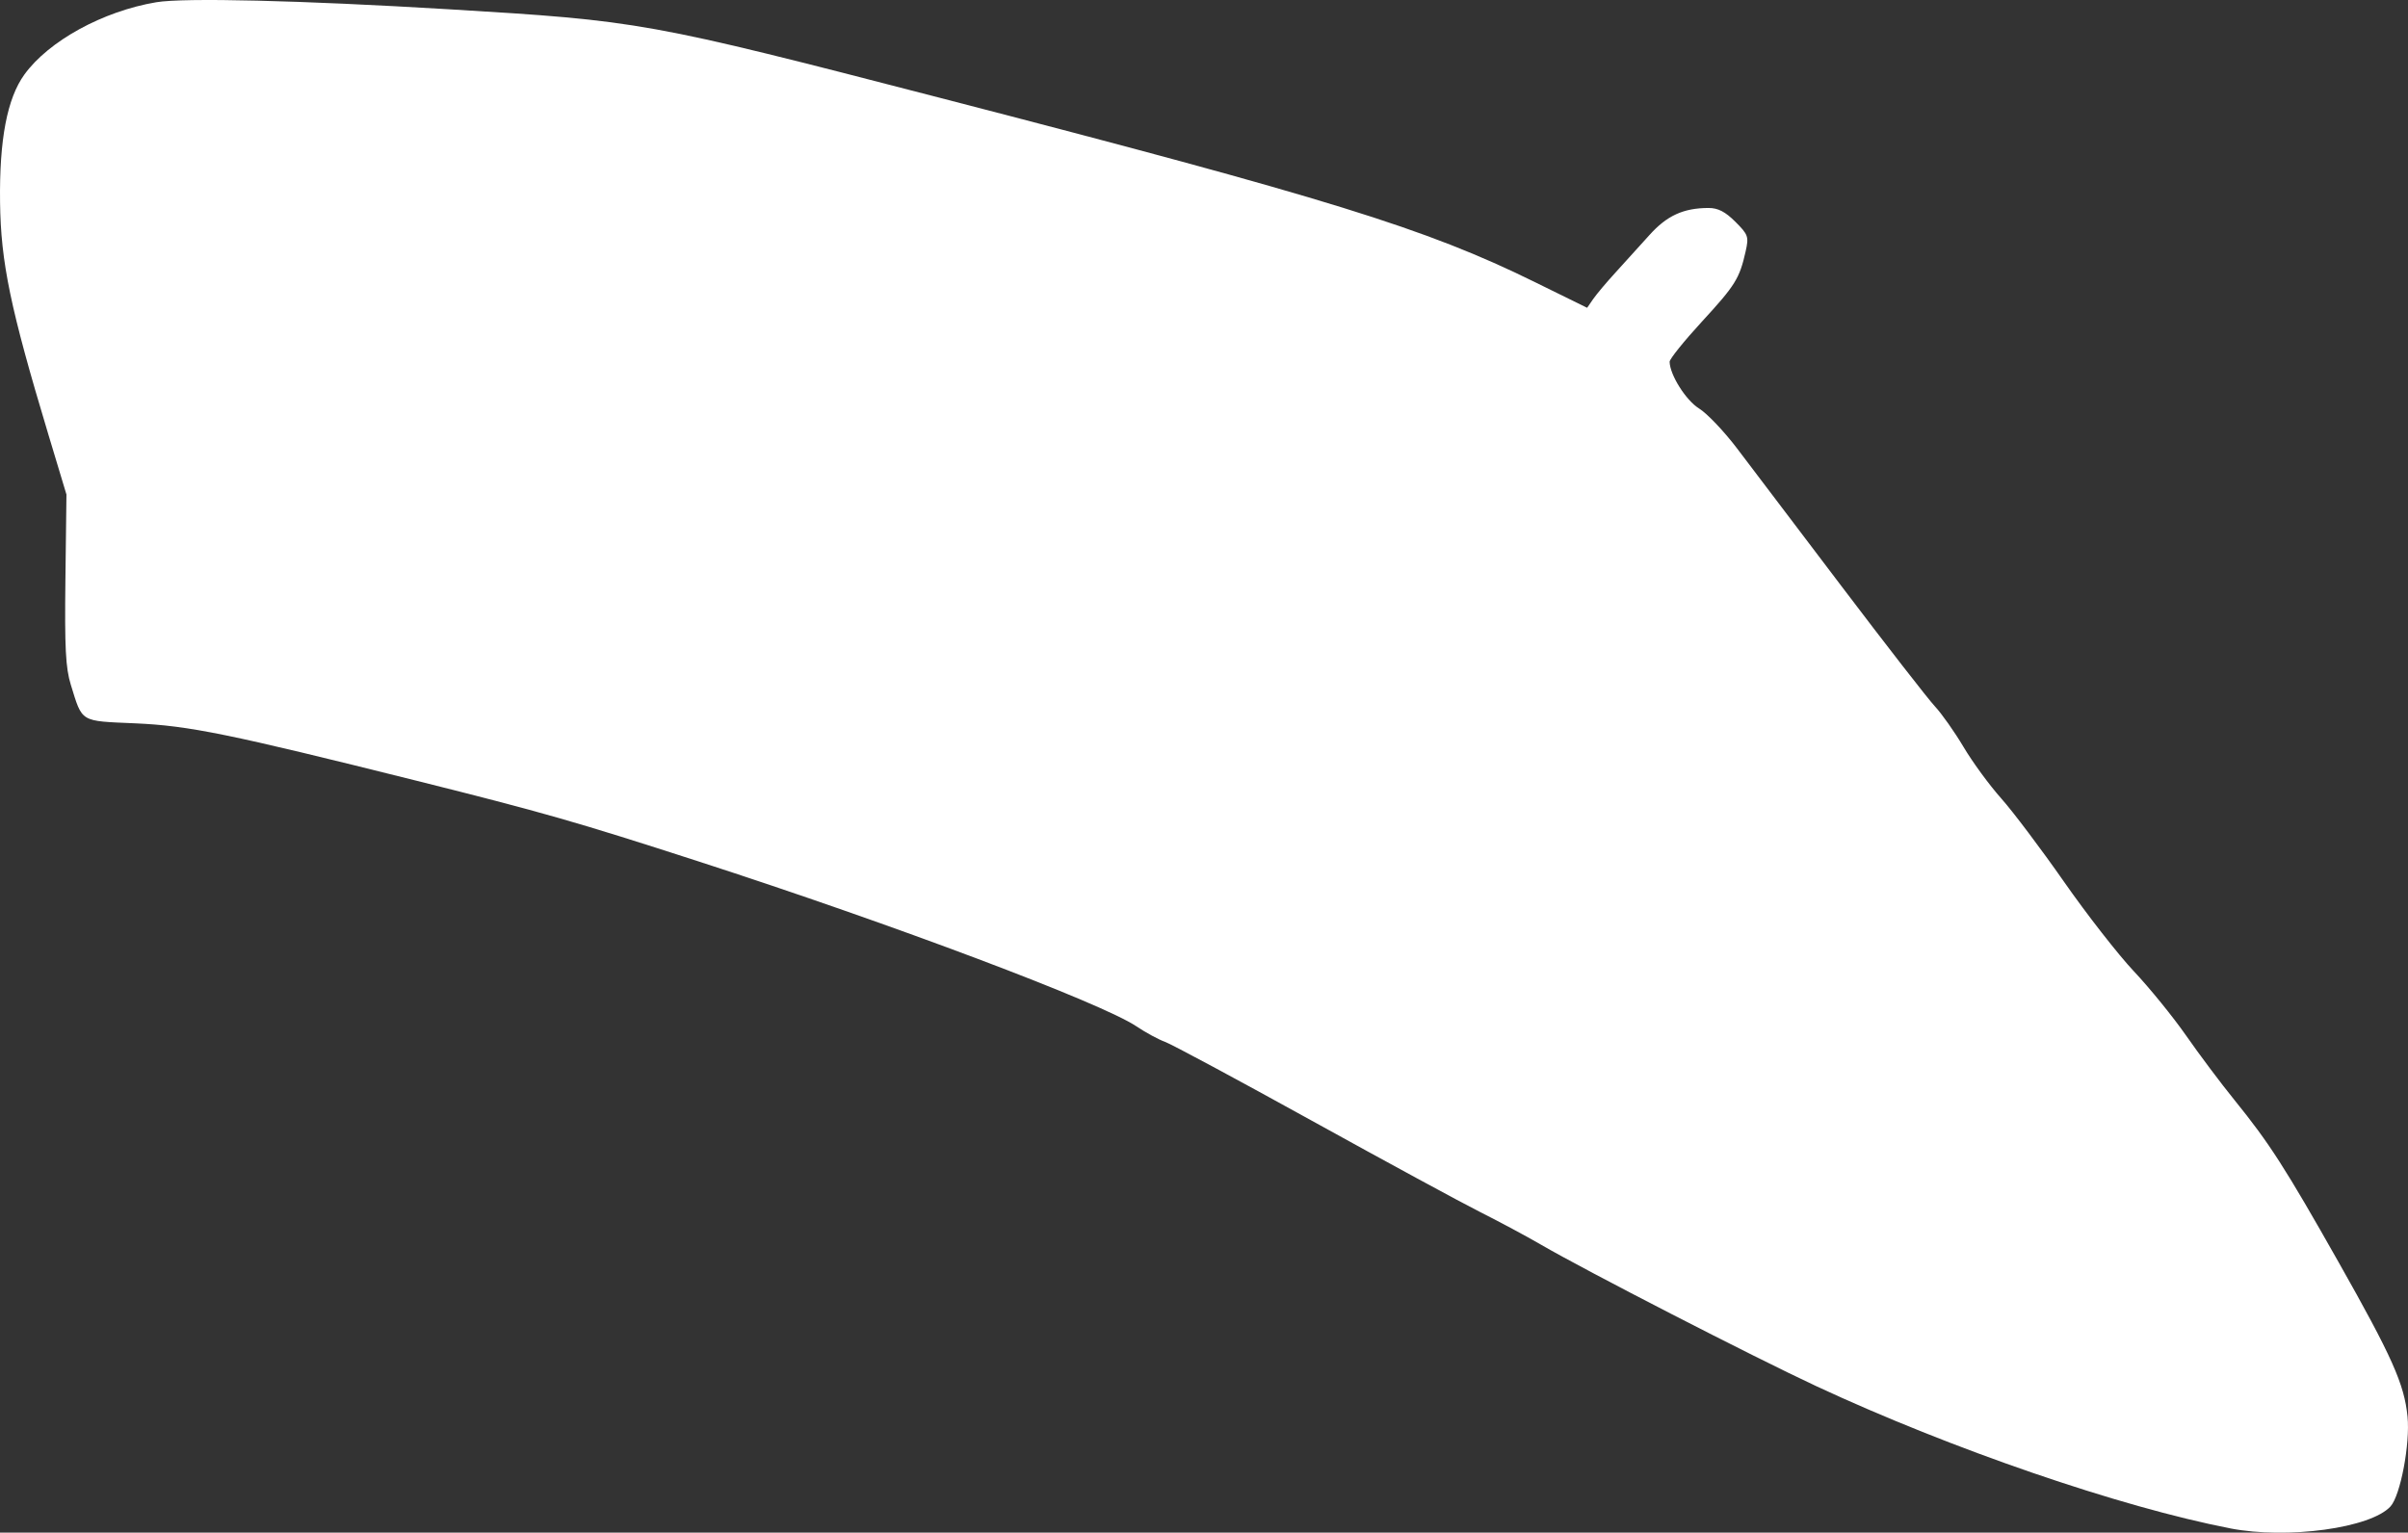 <?xml version="1.0" encoding="UTF-8" standalone="no"?>
<!-- Created with Inkscape (http://www.inkscape.org/) -->

<svg
   width="165.404mm"
   height="105.305mm"
   viewBox="0 0 165.404 105.305"
   version="1.1"
   id="svg862"
   inkscape:version="1.2.1 (9c6d41e410, 2022-07-14)"
   sodipodi:docname="cappello.svg"
   xmlns:inkscape="http://www.inkscape.org/namespaces/inkscape"
   xmlns:sodipodi="http://sodipodi.sourceforge.net/DTD/sodipodi-0.dtd"
   xmlns="http://www.w3.org/2000/svg"
   xmlns:svg="http://www.w3.org/2000/svg">
  <rect x="0" y="0" width="165.404" height="105.305" fill="#333333" stroke="none"/>
  <sodipodi:namedview
     id="namedview864"
     pagecolor="#ffffff"
     bordercolor="#000000"
     borderopacity="0.25"
     inkscape:showpageshadow="2"
     inkscape:pageopacity="0.0"
     inkscape:pagecheckerboard="0"
     inkscape:deskcolor="#d1d1d1"
     inkscape:document-units="mm"
     showgrid="false"
     inkscape:zoom="0.914906"
     inkscape:cx="129.5215"
     inkscape:cy="561.25984"
     inkscape:window-width="2560"
     inkscape:window-height="1351"
     inkscape:window-x="-9"
     inkscape:window-y="-9"
     inkscape:window-maximized="1"
     inkscape:current-layer="layer1" />
  <defs
     id="defs859" />
  <g
     inkscape:label="Livello 1"
     inkscape:groupmode="layer"
     id="layer1"
     transform="translate(-23.432,-10.68)">
    <path
       style="fill:#ffffff;fill-opacity:1;stroke-width:0.276"
       d="m 176.626,115.69 c -7.543,-1.459 -19.172,-5.454 -28.437,-9.771 -4.329,-2.017 -15.823,-7.926 -18.912,-9.723 -0.987,-0.574 -2.851,-1.574 -4.141,-2.222 -1.291,-0.648 -6.509,-3.48 -11.596,-6.293 -5.087,-2.813 -9.622,-5.25 -10.077,-5.415 -0.456,-0.165 -1.338,-0.643 -1.96,-1.062 -2.392,-1.611 -16.741,-7.017 -30.103,-11.342 -8.345,-2.701 -10.689,-3.372 -19.346,-5.537 -12.914,-3.229 -15.64,-3.785 -19.348,-3.947 -3.812,-0.166 -3.6,-0.039 -4.409,-2.648 -0.358,-1.156 -0.429,-2.536 -0.371,-7.25 l 0.071,-5.822 -1.24,-4.117 c -2.617,-8.69 -3.27,-11.832 -3.321,-15.984 -0.053,-4.288 0.487,-7.117 1.673,-8.757 1.67,-2.309 5.388,-4.348 9.056,-4.966 1.91,-0.322 9.889,-0.13 20.091,0.483 13.173,0.792 13.577,0.865 33.746,6.086 26.76,6.928 33.358,8.971 40.832,12.646 l 3.618,1.779 0.414,-0.601 c 0.228,-0.331 0.926,-1.16 1.552,-1.843 0.626,-0.683 1.665,-1.831 2.309,-2.549 1.201,-1.341 2.34,-1.863 4.068,-1.866 0.645,-0.001 1.148,0.258 1.838,0.948 0.887,0.887 0.934,1.022 0.706,2.036 -0.418,1.862 -0.709,2.33 -3,4.821 -1.225,1.332 -2.224,2.575 -2.221,2.761 0.016,0.903 1.119,2.653 2.025,3.213 0.546,0.337 1.717,1.568 2.602,2.735 0.886,1.167 4.114,5.427 7.175,9.467 3.061,4.04 5.948,7.756 6.417,8.258 0.468,0.501 1.357,1.762 1.975,2.802 0.618,1.039 1.779,2.625 2.58,3.523 0.801,0.898 2.743,3.476 4.315,5.728 1.572,2.252 3.736,5.026 4.81,6.165 1.074,1.139 2.688,3.127 3.587,4.417 0.899,1.291 2.389,3.279 3.312,4.417 2.401,2.964 3.491,4.662 7.143,11.123 3.691,6.531 4.521,8.389 4.745,10.625 0.187,1.866 -0.484,5.417 -1.166,6.171 -1.348,1.489 -7.07,2.275 -11.012,1.513 z"
       id="path170"
       inkscape:export-filename="path170.svg"
       inkscape:export-xdpi="96"
       inkscape:export-ydpi="96" />
  </g>
</svg>
